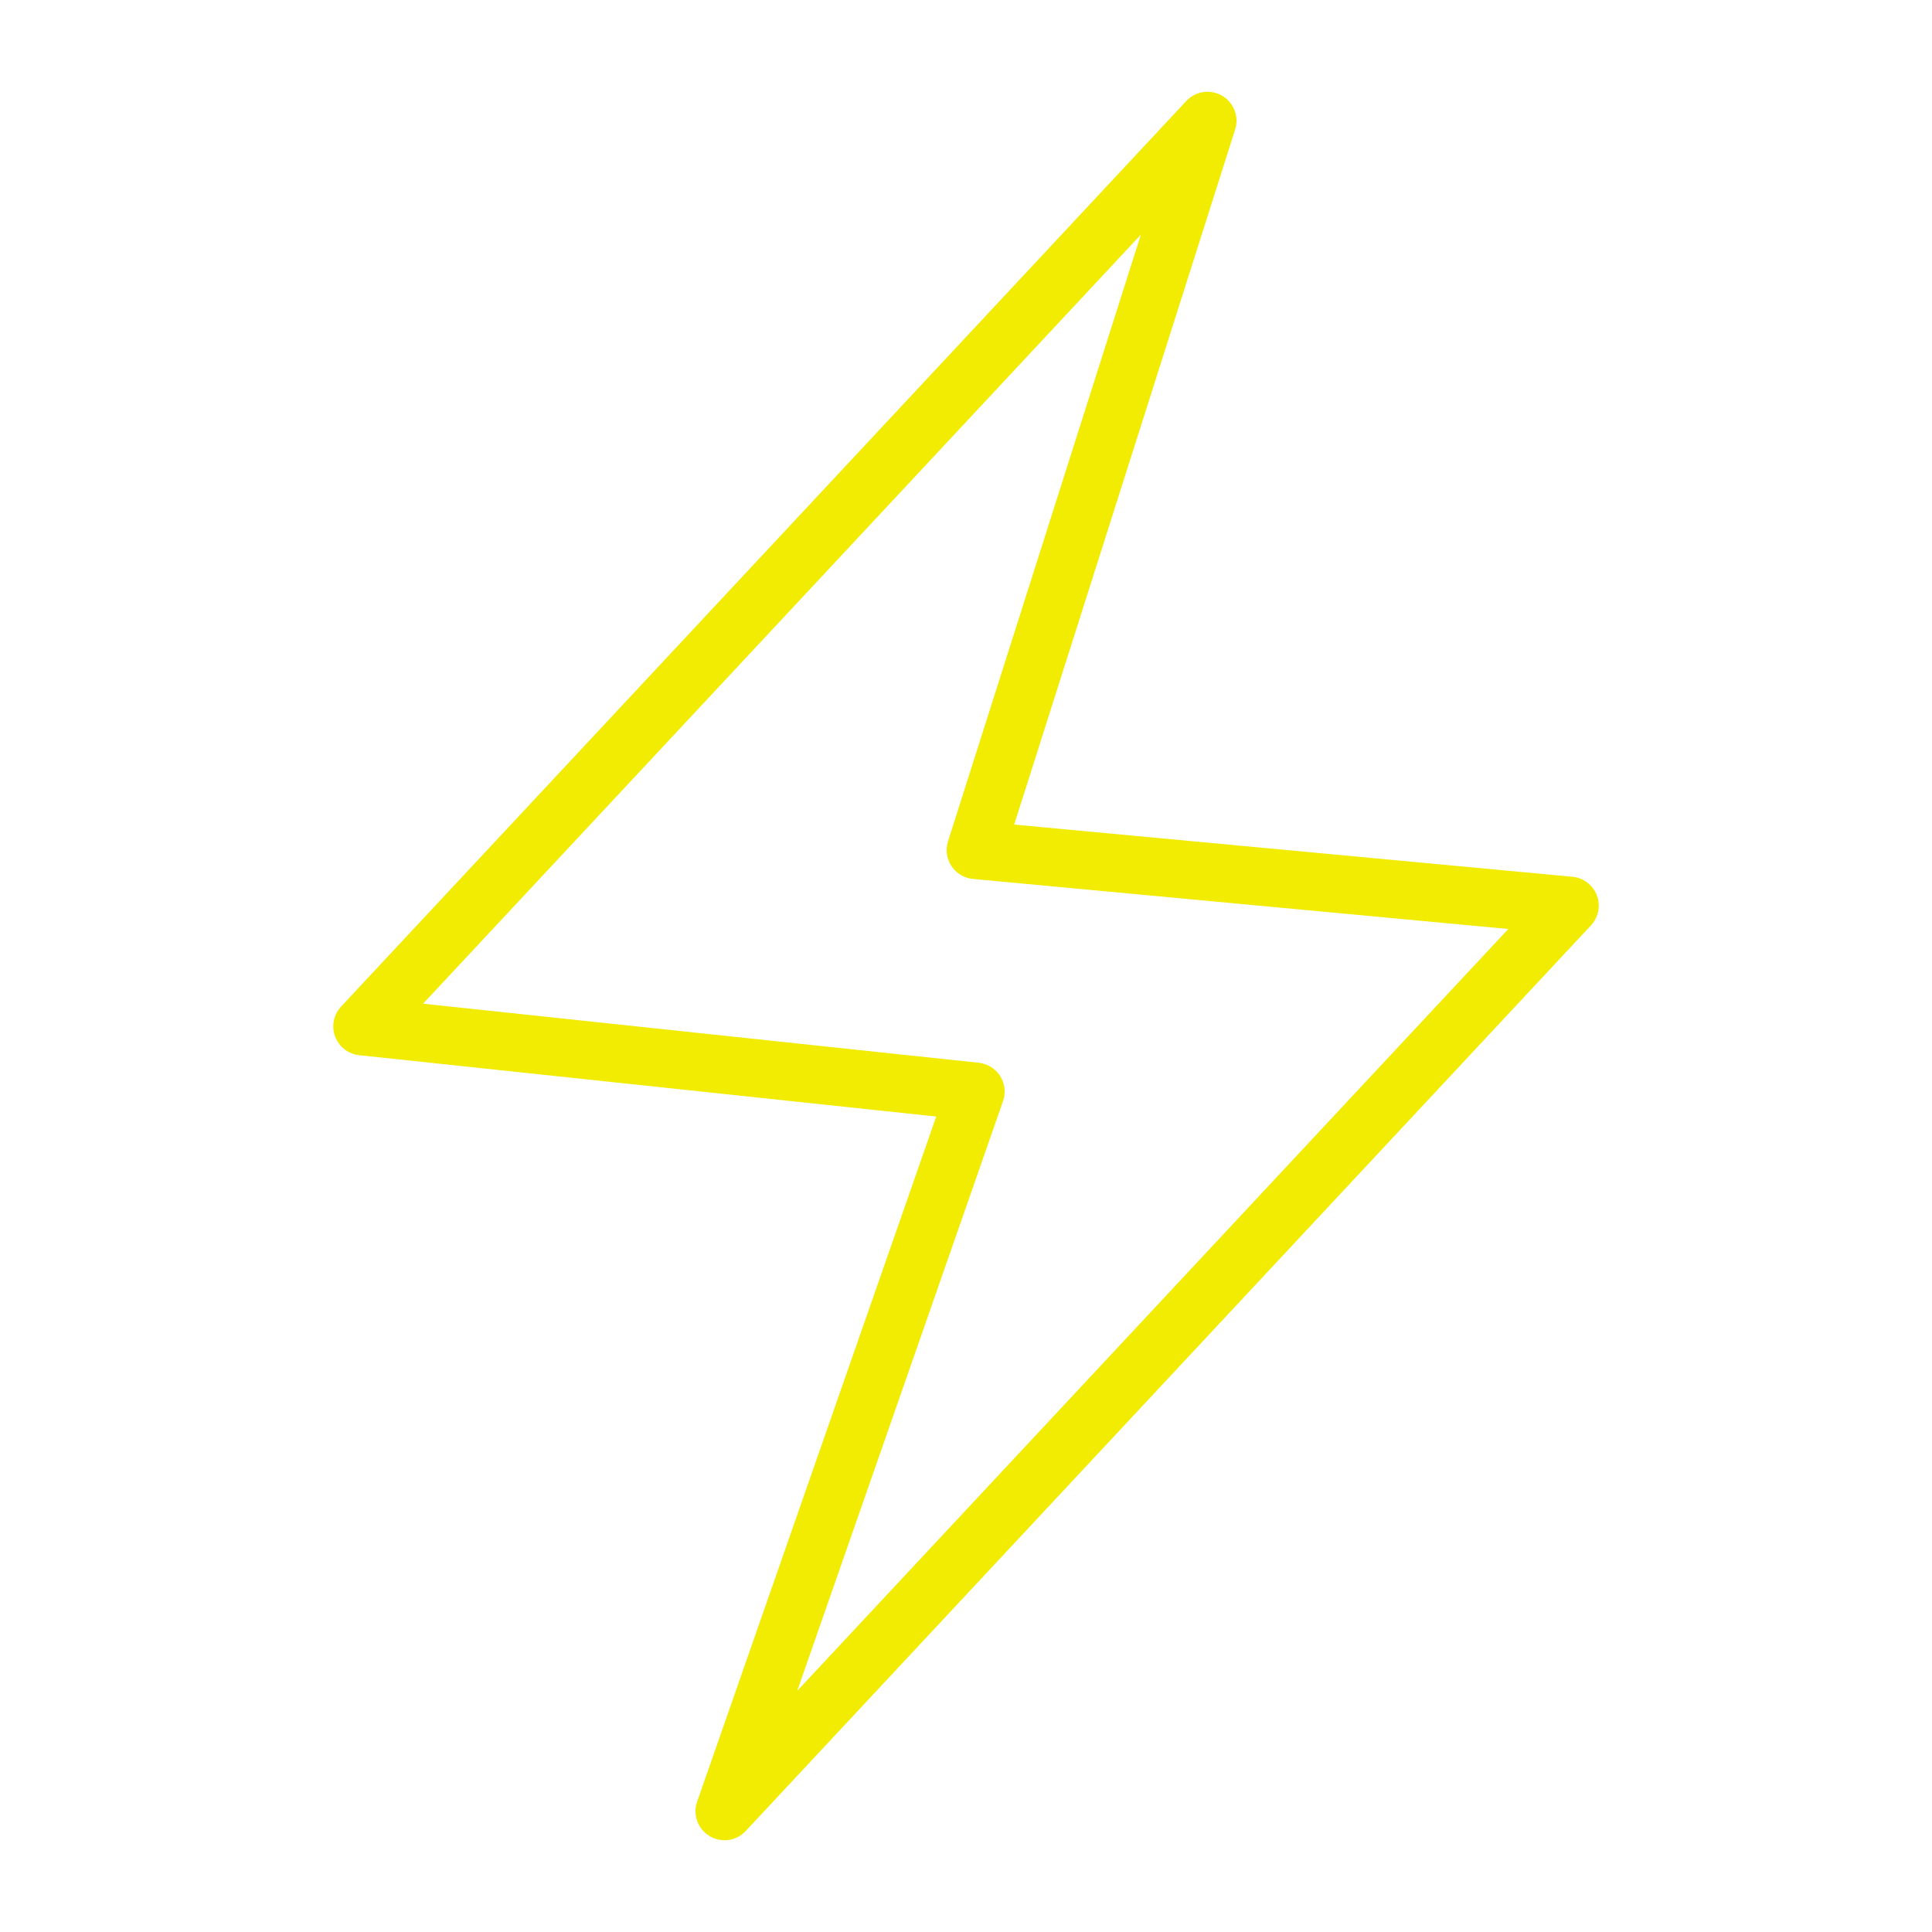 <svg width="100" height="100" viewBox="0 0 100 100" fill="none" xmlns="http://www.w3.org/2000/svg">
<g clip-path="url(#clip0_1171_1075)">
<path d="M62.5 6.25L50.5 44L81.25 46.875L37.5 93.75L50.5 56.5L18.75 53.125L62.5 6.25Z" stroke="#F2EB02" stroke-width="3" stroke-linecap="round" stroke-linejoin="round"/>
</g>
<defs>
<clipPath id="clip0_1171_1075">
<rect width="100" height="100" fill="white"/>
</clipPath>
</defs>
</svg>
